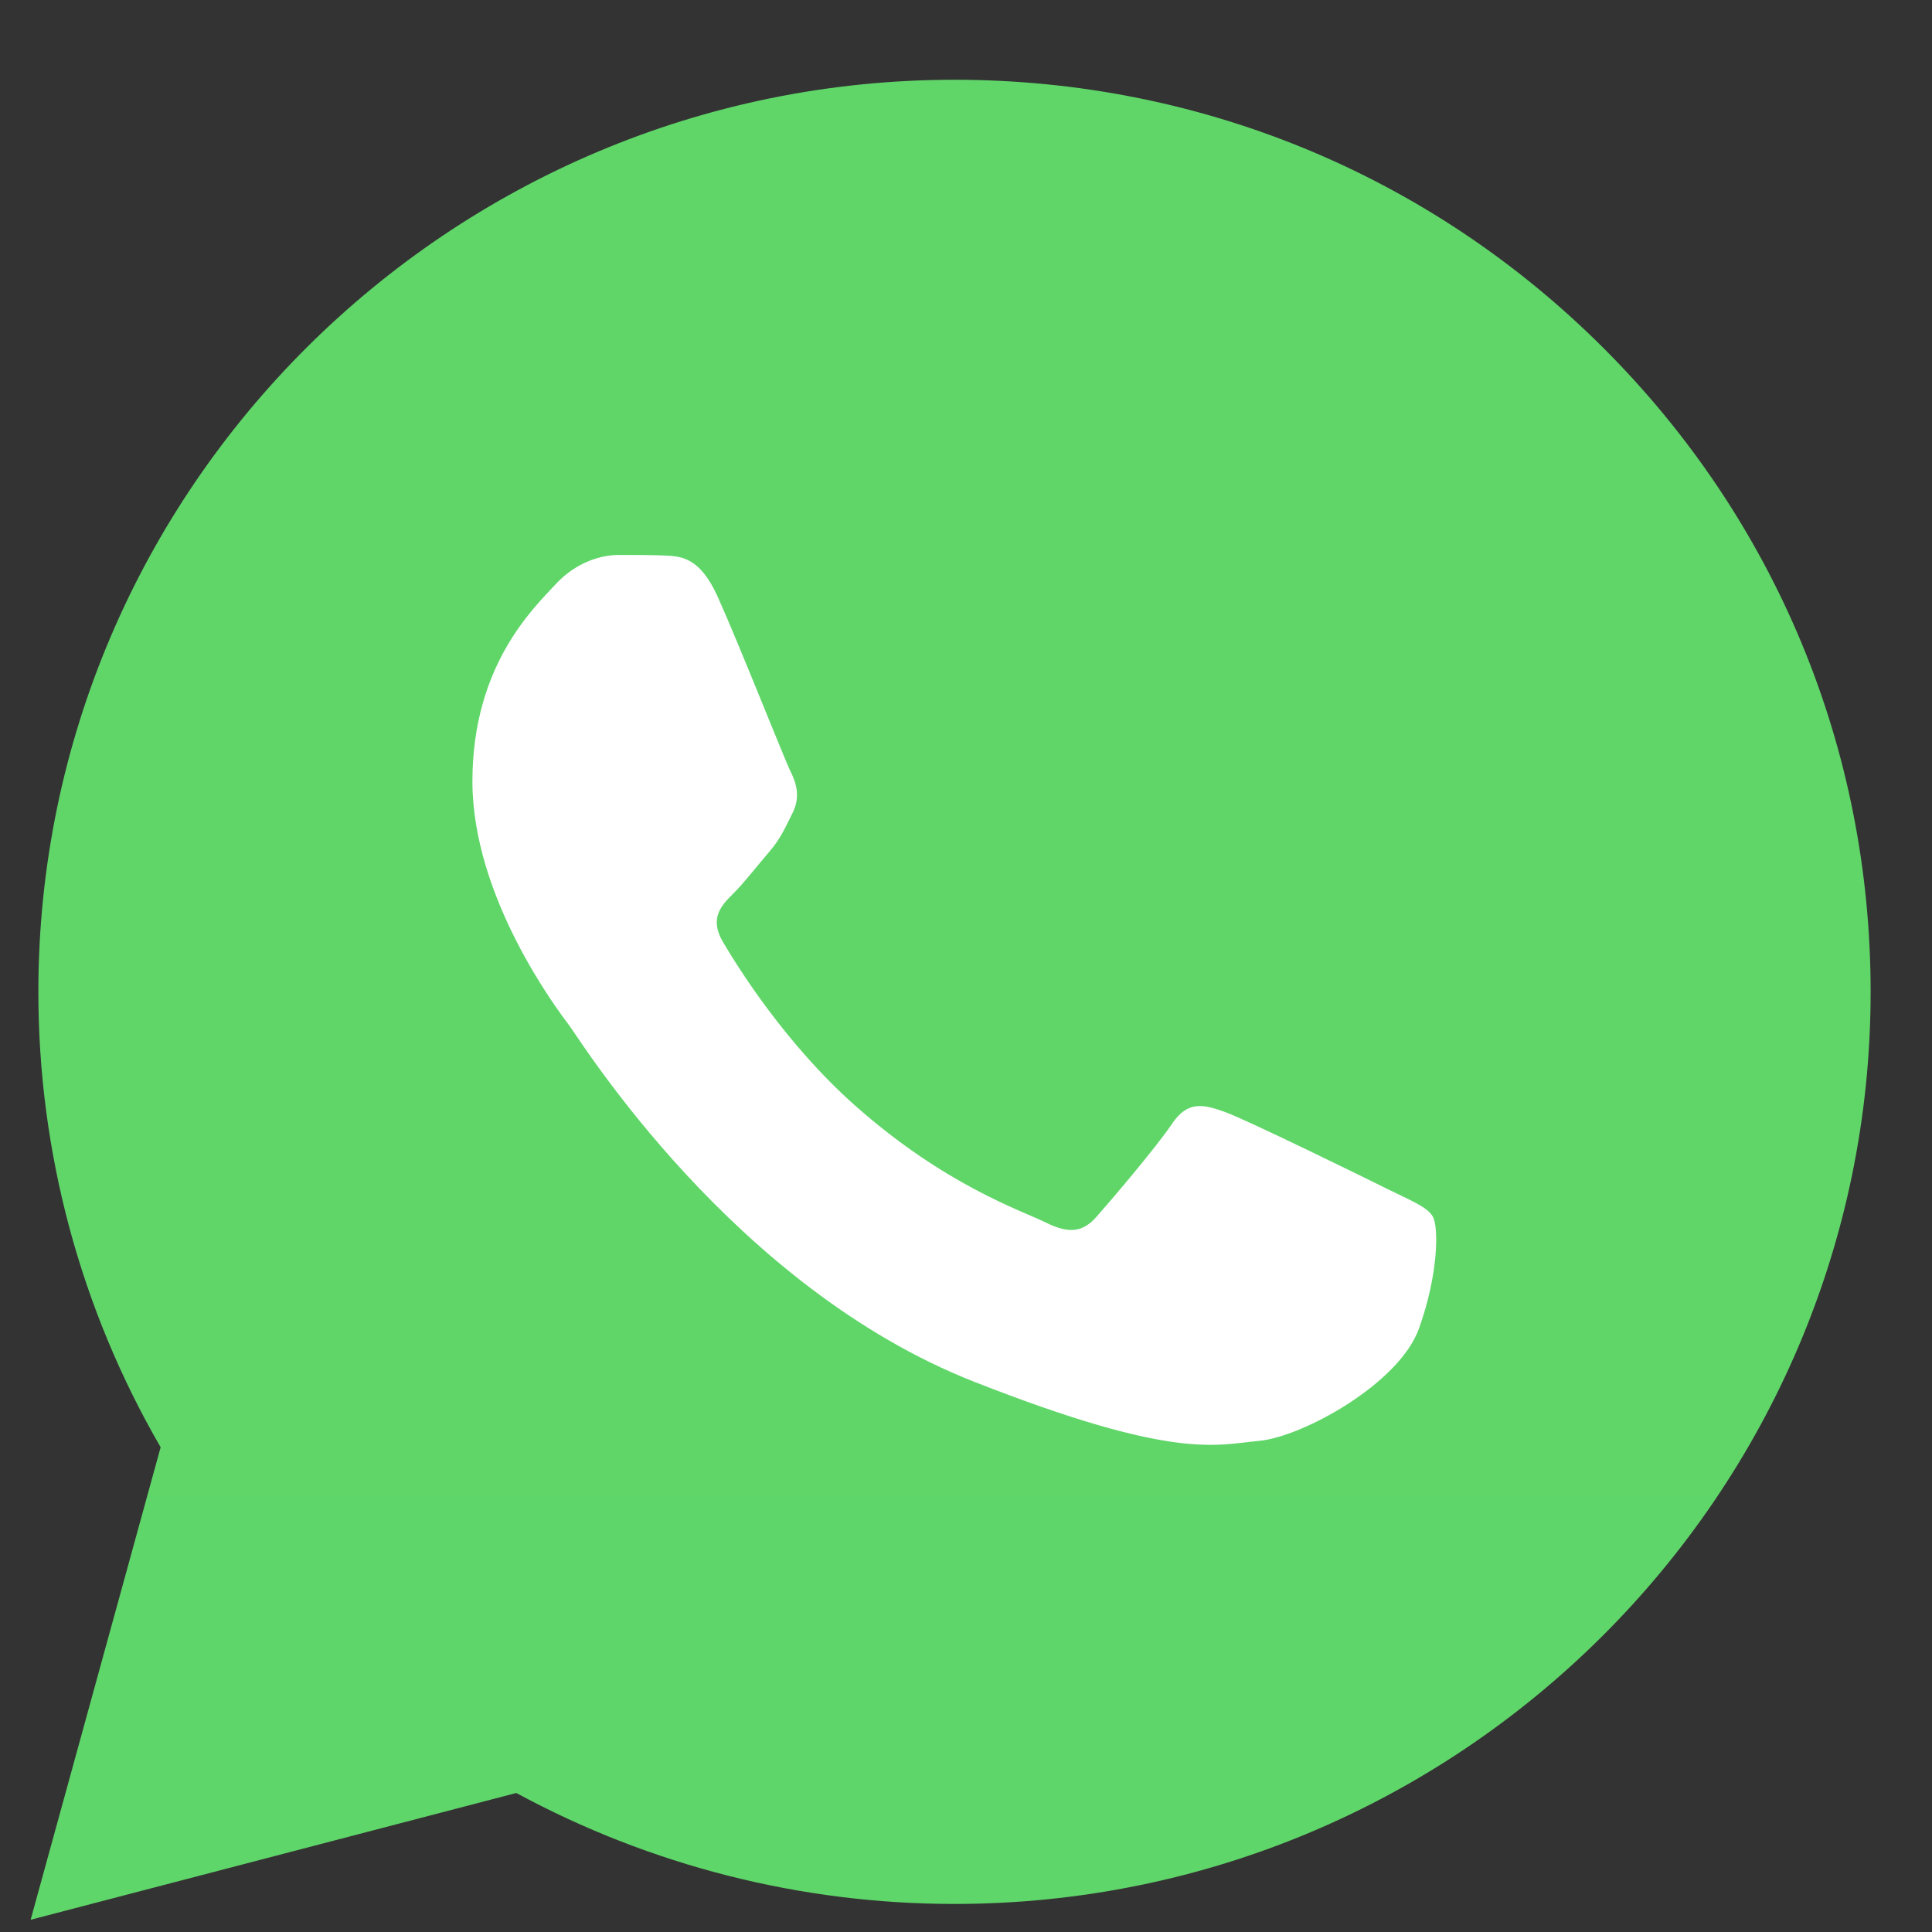 <svg width="21" height="21" viewBox="0 0 21 21" fill="none" xmlns="http://www.w3.org/2000/svg">
<rect x="0" y="0" width="21" height="21" fill="#333333" stroke="none"/>
<path d="M0.417 10.777C0.416 12.523 0.875 14.228 1.746 15.731L0.333 20.867L5.612 19.489C7.073 20.28 8.709 20.695 10.371 20.695H10.375C15.864 20.695 20.331 16.249 20.333 10.784C20.334 8.136 19.299 5.646 17.419 3.773C15.539 1.9 13.039 0.868 10.375 0.867C4.886 0.867 0.419 5.312 0.417 10.777" fill="url(#paint0_linear_19_18)"/>
<path d="M7.799 6.482C7.605 6.054 7.402 6.046 7.219 6.038C7.068 6.032 6.896 6.032 6.725 6.032C6.553 6.032 6.273 6.097 6.037 6.353C5.801 6.61 5.135 7.231 5.135 8.493C5.135 9.756 6.059 10.976 6.188 11.147C6.316 11.318 7.971 13.992 10.591 15.02C12.768 15.875 13.211 15.705 13.683 15.662C14.156 15.619 15.208 15.041 15.423 14.442C15.638 13.843 15.638 13.33 15.573 13.222C15.509 13.116 15.337 13.051 15.079 12.923C14.822 12.795 13.555 12.174 13.318 12.088C13.082 12.003 12.91 11.96 12.738 12.217C12.566 12.473 12.073 13.051 11.922 13.222C11.772 13.394 11.622 13.415 11.364 13.287C11.106 13.158 10.276 12.888 9.291 12.014C8.525 11.333 8.008 10.493 7.857 10.237C7.707 9.98 7.841 9.841 7.97 9.713C8.086 9.598 8.228 9.414 8.357 9.264C8.486 9.114 8.529 9.007 8.615 8.836C8.701 8.665 8.658 8.515 8.593 8.386C8.529 8.258 8.028 6.989 7.799 6.482Z" fill="white"/>
<defs>
<linearGradient id="paint0_linear_19_18" x1="1000.33" y1="2000.87" x2="1000.33" y2="0.867" gradientUnits="userSpaceOnUse">
<stop stop-color="#1FAF38"/>
<stop offset="1" stop-color="#60D669"/>
</linearGradient>
</defs>
</svg>
